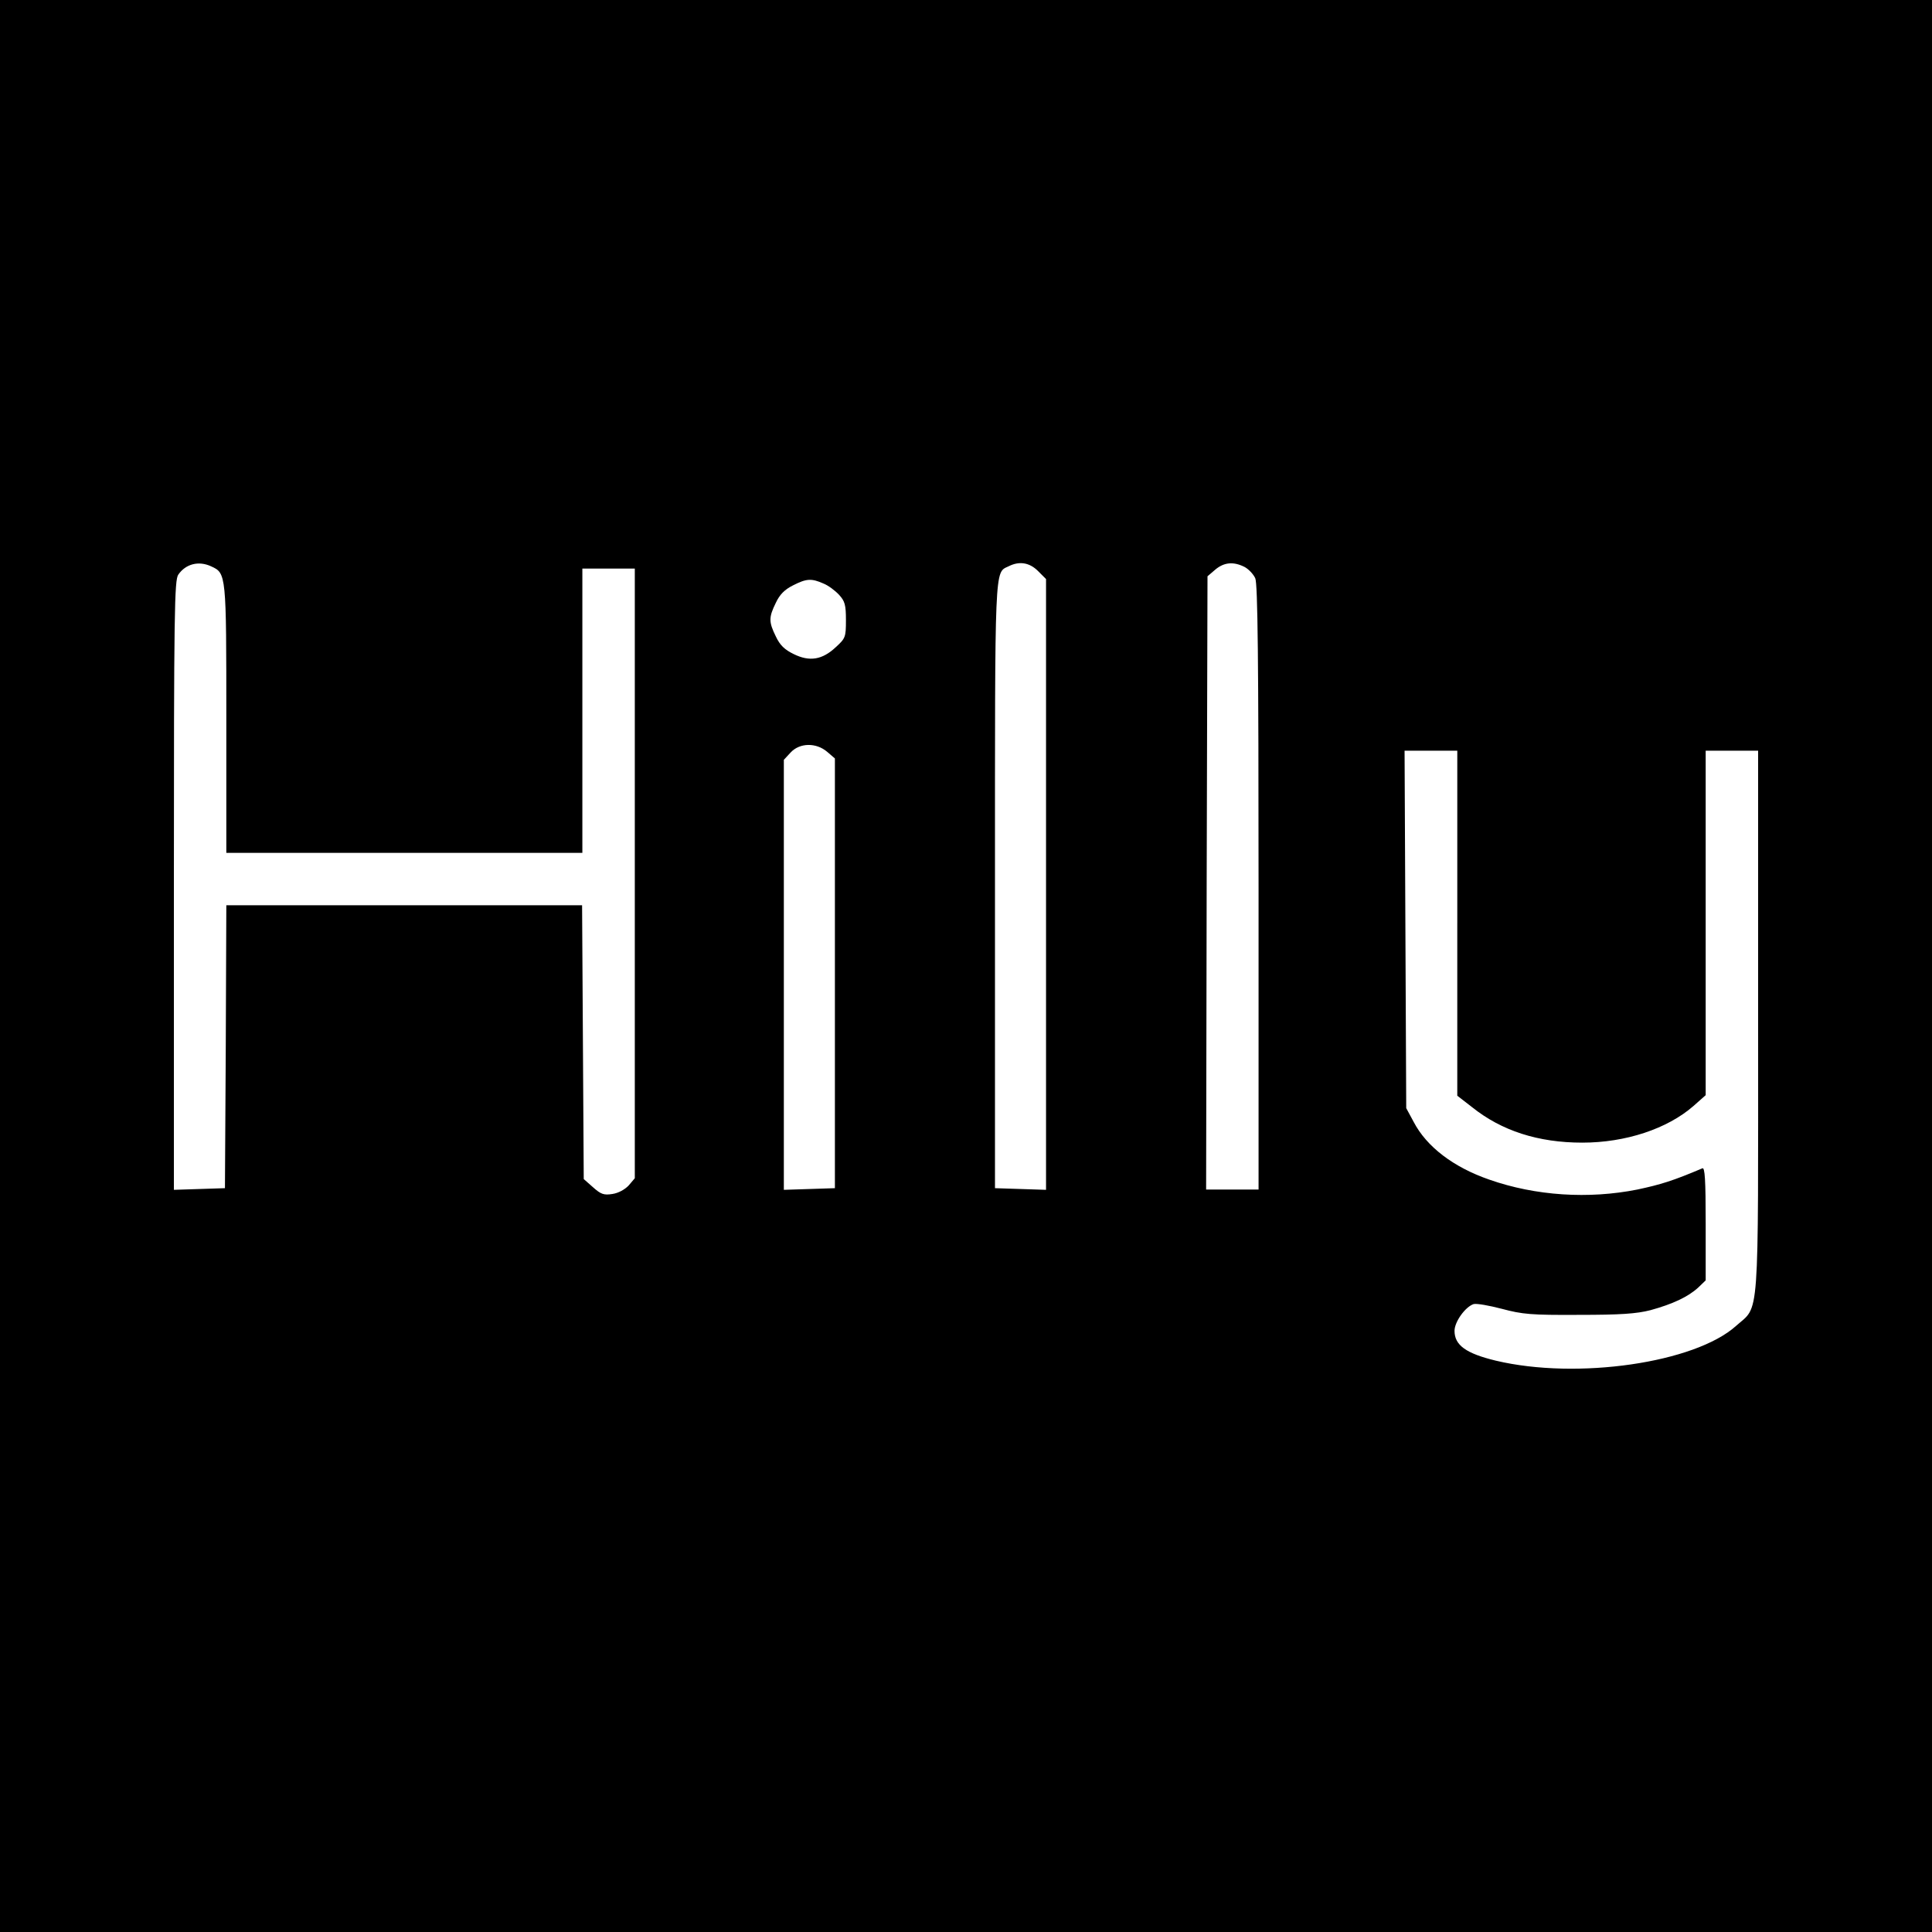 <?xml version="1.0" standalone="no"?>
<!DOCTYPE svg PUBLIC "-//W3C//DTD SVG 20010904//EN"
 "http://www.w3.org/TR/2001/REC-SVG-20010904/DTD/svg10.dtd">
<svg version="1.0" xmlns="http://www.w3.org/2000/svg"
 width="700pt" height="700pt" viewBox="0 0 700 700"
 preserveAspectRatio="xMidYMid meet">
<g transform="translate(0,700) scale(0.1,-0.1)"
fill="#000000" stroke="none">
<path d="M0 3500 l0 -3500 3500 0 3500 0 0 3500 0 3500 -3500 0 -3500 0 0
-3500z m765 1448 c55 -25 55 -26 55 -553 l0 -485 645 0 645 0 0 515 0 515 95
0 95 0 0 -1104 0 -1105 -22 -26 c-14 -15 -38 -28 -59 -31 -31 -5 -42 -1 -70
24 l-34 30 -3 496 -3 496 -644 0 -645 0 -2 -512 -3 -513 -92 -3 -93 -3 0 1103
c0 997 2 1106 16 1126 27 39 74 51 119 30z m2996 -17 l29 -29 0 -1107 0 -1106
-92 3 -93 3 0 1096 c0 1173 -2 1133 49 1157 39 20 76 14 107 -17z m748 15 c15
-8 32 -26 39 -41 9 -20 12 -293 12 -1120 l0 -1095 -95 0 -95 0 2 1111 3 1111
28 24 c32 27 66 30 106 10z m-1526 -60 c18 -7 43 -26 57 -41 21 -23 25 -36 25
-92 0 -62 -2 -66 -37 -98 -49 -46 -95 -53 -152 -25 -33 16 -50 32 -65 64 -26
53 -26 69 0 122 14 30 32 48 62 63 49 25 67 26 110 7z m14 -610 l28 -24 0
-779 0 -778 -92 -3 -93 -3 0 779 0 779 25 27 c33 35 92 36 132 2z m2283 -621
l0 -625 53 -41 c107 -86 240 -129 400 -129 157 0 308 50 403 133 l44 39 0 624
0 624 95 0 95 0 0 -982 c0 -1109 6 -1025 -80 -1102 -149 -134 -575 -196 -870
-126 -108 26 -150 56 -150 108 0 33 39 87 69 97 11 3 56 -5 102 -17 75 -20
106 -23 279 -22 152 0 209 4 260 17 80 22 136 48 173 82 l27 26 0 205 c0 161
-3 205 -12 201 -106 -45 -151 -59 -236 -77 -176 -35 -368 -23 -536 36 -130 45
-227 119 -274 209 l-27 50 -3 648 -3 647 96 0 95 0 0 -625z"/>
</g>
</svg>

